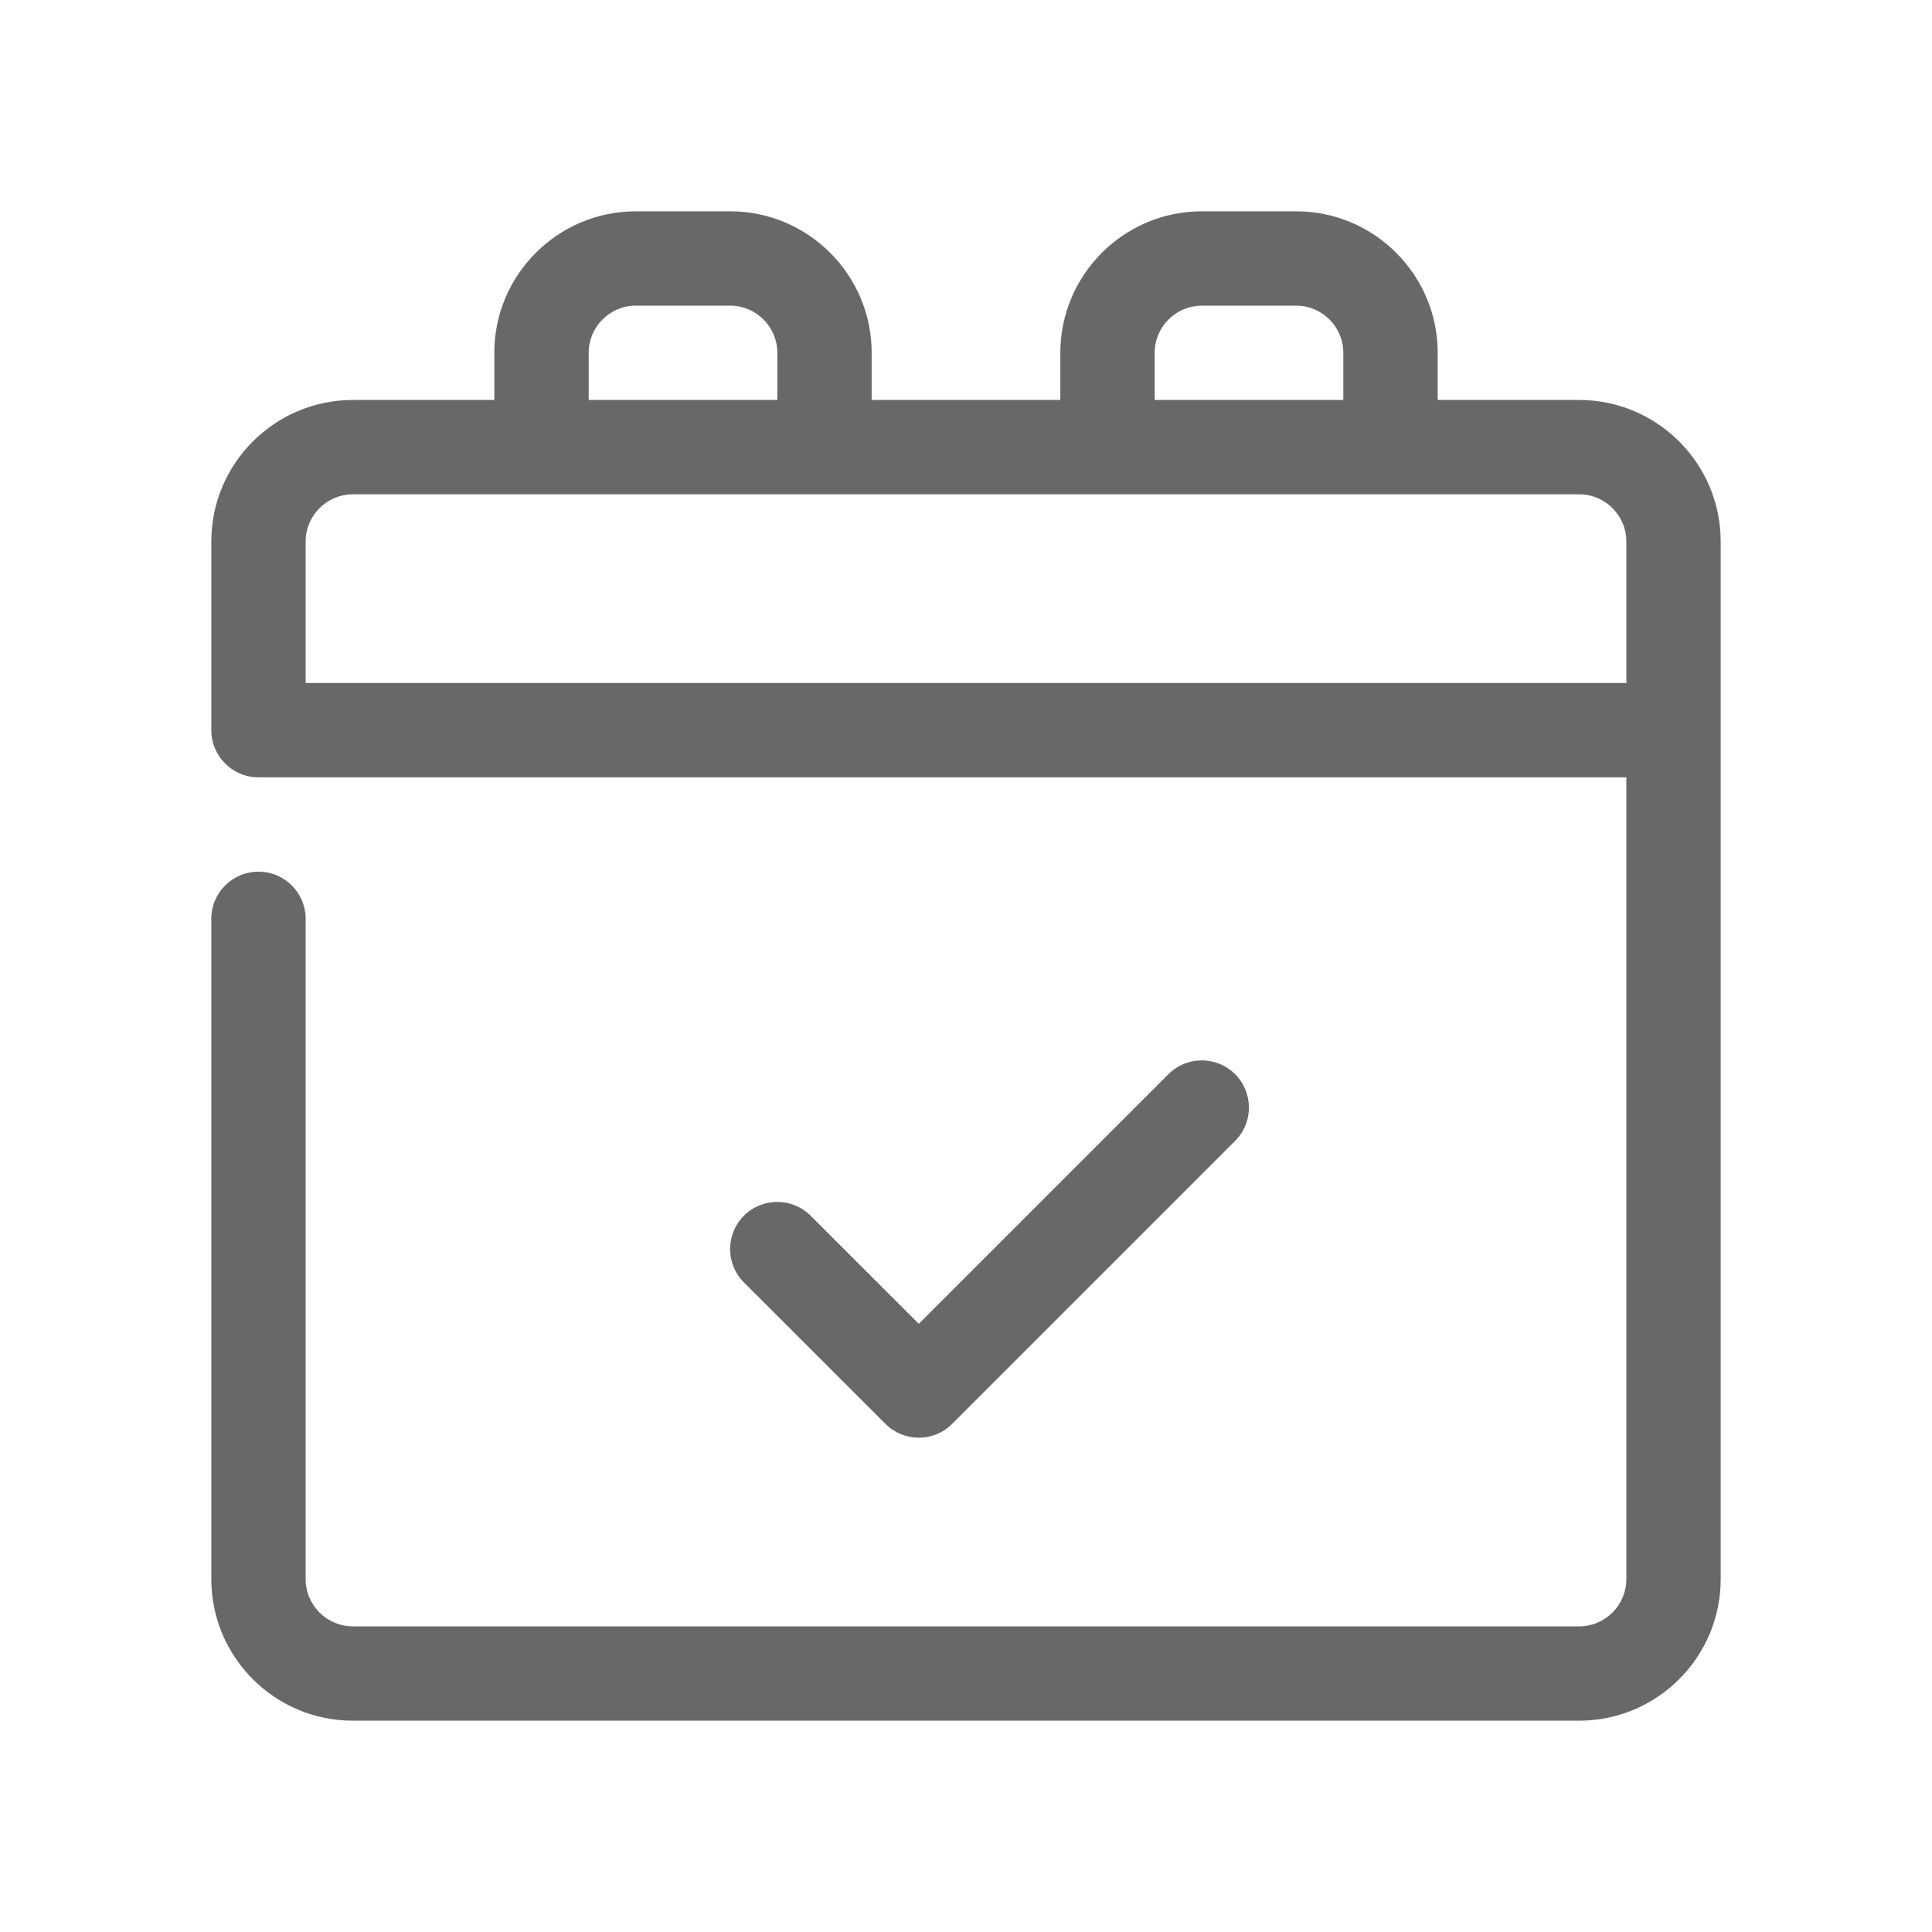 <?xml version="1.0" encoding="UTF-8"?>
<svg xmlns="http://www.w3.org/2000/svg" width="40" height="40" viewBox="0 0 40 40" fill="none">
  <path d="M32.695 8.281H29.766V7.305C29.766 5.689 28.451 4.375 26.836 4.375H24.883C23.268 4.375 21.953 5.689 21.953 7.305V8.281H18.047V7.305C18.047 5.689 16.732 4.375 15.117 4.375H13.164C11.549 4.375 10.234 5.689 10.234 7.305V8.281H7.305C5.689 8.281 4.375 9.596 4.375 11.211V15.117C4.375 15.656 4.812 16.094 5.352 16.094H33.672V32.695C33.672 33.234 33.232 33.672 32.695 33.672H7.305C6.768 33.672 6.328 33.234 6.328 32.695V19.023C6.328 18.484 5.891 18.047 5.352 18.047C4.812 18.047 4.375 18.484 4.375 19.023V32.695C4.375 34.31 5.689 35.625 7.305 35.625H32.695C34.31 35.625 35.625 34.31 35.625 32.695V11.211C35.625 9.596 34.31 8.281 32.695 8.281ZM23.906 7.305C23.906 6.766 24.346 6.328 24.883 6.328H26.836C27.373 6.328 27.812 6.766 27.812 7.305V8.281H23.906V7.305ZM12.188 7.305C12.188 6.766 12.627 6.328 13.164 6.328H15.117C15.654 6.328 16.094 6.766 16.094 7.305V8.281H12.188V7.305ZM33.672 14.141H6.328V11.211C6.328 10.672 6.768 10.234 7.305 10.234H32.695C33.232 10.234 33.672 10.672 33.672 11.211V14.141ZM18.332 29.48L15.402 26.551C15.021 26.17 15.021 25.551 15.402 25.17C15.783 24.789 16.402 24.789 16.783 25.17L19.023 27.408L24.191 22.24C24.572 21.859 25.191 21.859 25.572 22.24C25.953 22.621 25.953 23.24 25.572 23.621L19.713 29.48C19.523 29.67 19.273 29.766 19.023 29.766C18.773 29.766 18.523 29.67 18.332 29.48Z" fill="#686868"></path>
</svg>

